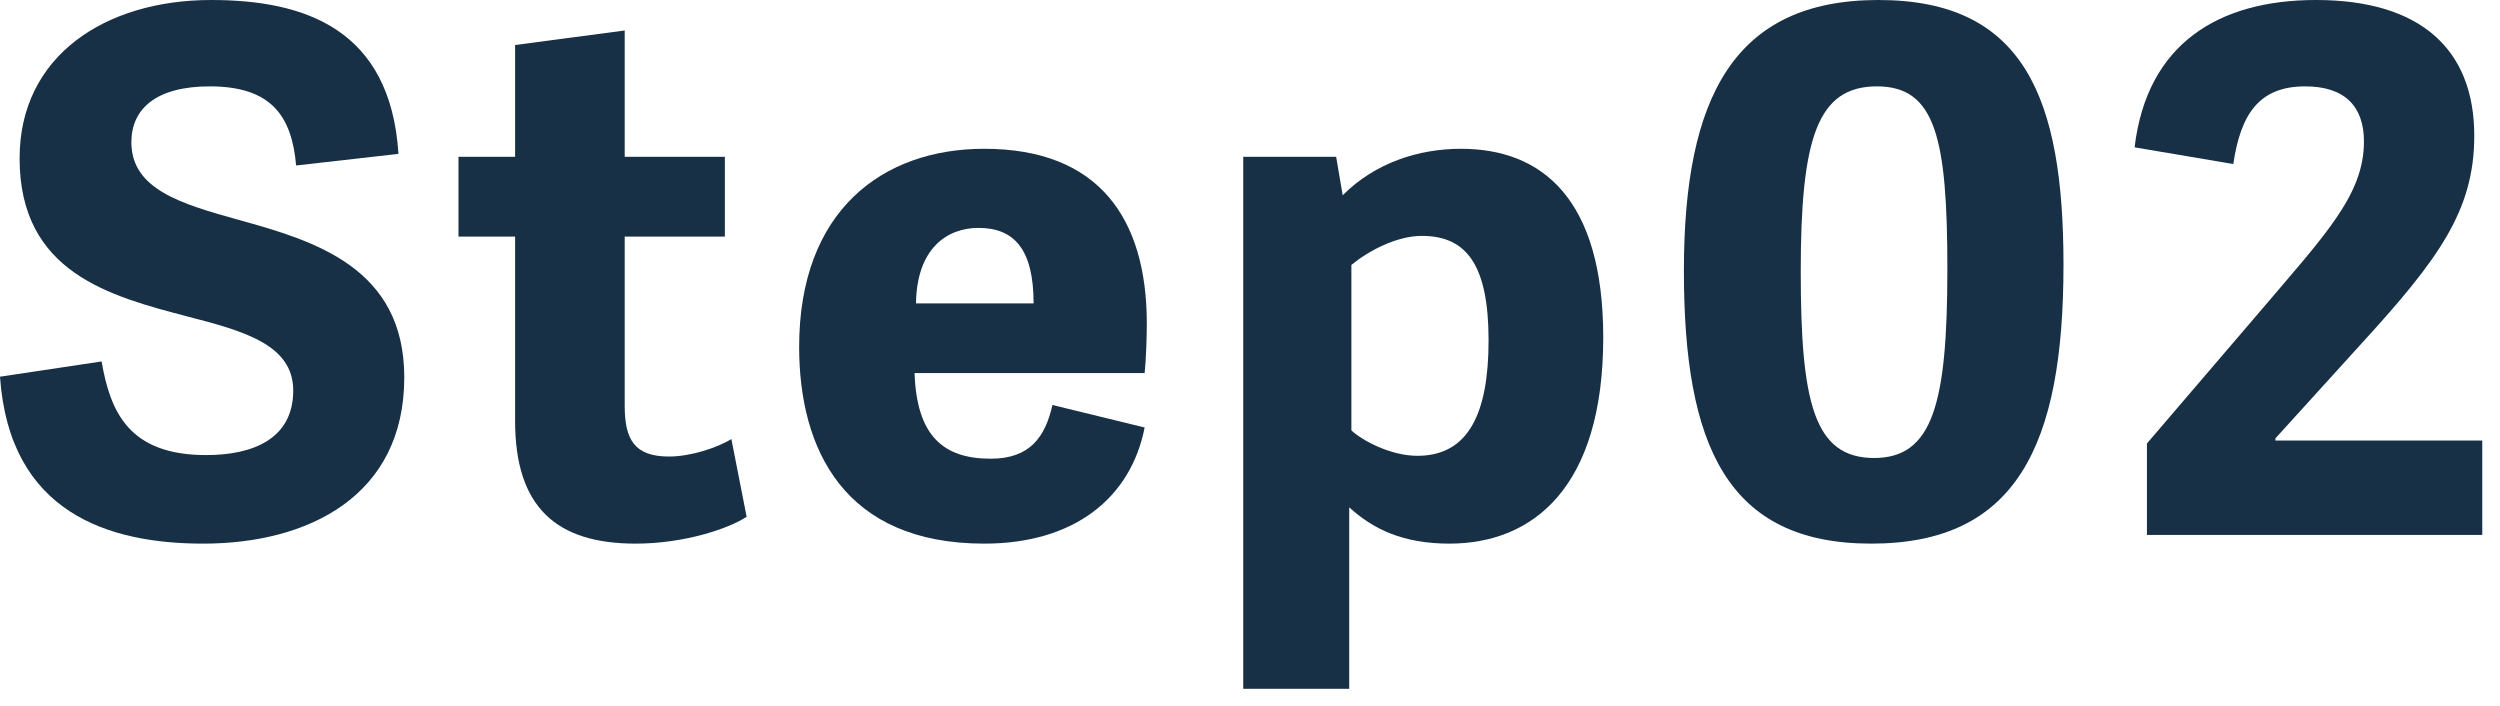 <svg width="124" height="35" viewBox="0 0 124 35" fill="none" xmlns="http://www.w3.org/2000/svg">
<path d="M61.665 34.164V7.776H66.273L66.597 9.684C68.217 8.064 70.377 7.38 72.465 7.38C76.461 7.38 79.521 9.828 79.521 16.74C79.521 24.192 76.029 26.964 71.889 26.964C69.585 26.964 68.109 26.244 66.921 25.164V34.164H61.665ZM67.029 13.14V21.348C67.569 21.852 68.973 22.608 70.305 22.608C72.825 22.608 73.833 20.52 73.833 16.884C73.833 13.104 72.717 11.7 70.521 11.7C69.261 11.7 67.857 12.456 67.029 13.14Z" fill="#173045"/>
<path d="M48.818 26.964C41.87 26.964 39.638 22.284 39.638 17.208C39.638 10.44 43.778 7.38 48.818 7.38C54.506 7.38 56.882 10.836 56.882 16.056C56.882 16.668 56.846 17.856 56.774 18.504H45.362C45.47 21.6 46.766 22.752 49.142 22.752C51.086 22.752 51.842 21.672 52.202 20.088L56.774 21.204C56.09 24.696 53.282 26.964 48.818 26.964ZM45.434 15.048H51.266C51.266 12.348 50.294 11.304 48.53 11.304C46.982 11.304 45.47 12.312 45.434 15.048Z" fill="#173045"/>
<path d="M36.277 21.78L37.033 25.632C36.097 26.244 33.901 26.964 31.525 26.964C27.601 26.964 25.549 25.164 25.549 20.88V11.736H22.741V7.776H25.549V2.232L30.985 1.512V7.776H35.953V11.736H30.985V20.124C30.985 21.78 31.453 22.644 33.181 22.644C34.261 22.644 35.557 22.212 36.277 21.78Z" fill="#173045"/>
<path d="M10.404 4.284C7.74 4.284 6.516 5.4 6.516 7.056C6.516 9.396 9 10.116 11.844 10.908C15.624 11.952 20.052 13.284 20.052 18.72C20.052 24.624 15.264 26.964 10.08 26.964C5.4 26.964 0.468 25.452 0 18.684L5.04 17.928C5.472 20.448 6.408 22.572 10.224 22.572C12.528 22.572 14.544 21.78 14.544 19.368C14.544 17.1 12.096 16.416 9.288 15.696C5.472 14.688 0.972 13.536 0.972 7.848C0.972 2.772 5.22 0 10.476 0C15.12 0 19.368 1.44 19.764 7.632L14.688 8.208C14.472 5.76 13.464 4.284 10.404 4.284Z" fill="#173045"/>
<path d="M114.876 0C120.06 0 122.724 2.448 122.724 6.732C122.724 10.44 120.96 12.852 117.108 17.064L112.86 21.744V21.852H123.12V26.532H106.488V21.996L112.068 15.48C115.308 11.664 117.252 9.684 117.252 7.02C117.252 5.292 116.316 4.284 114.336 4.284C112.032 4.284 111.132 5.688 110.772 8.136L105.876 7.308C106.488 2.16 110.052 0 114.876 0Z" fill="#173045"/>
<path d="M92.809 26.964C85.645 26.964 83.521 22.068 83.521 13.428C83.521 4.824 86.005 0 93.169 0C100.405 0 102.349 4.86 102.349 13.14C102.349 22.104 100.009 26.964 92.809 26.964ZM92.953 22.716C95.869 22.716 96.589 20.016 96.589 13.356C96.589 6.876 96.013 4.284 93.097 4.284C90.145 4.284 89.317 6.84 89.317 13.464C89.317 19.944 89.965 22.716 92.953 22.716Z" fill="#173045"/>
</svg>
